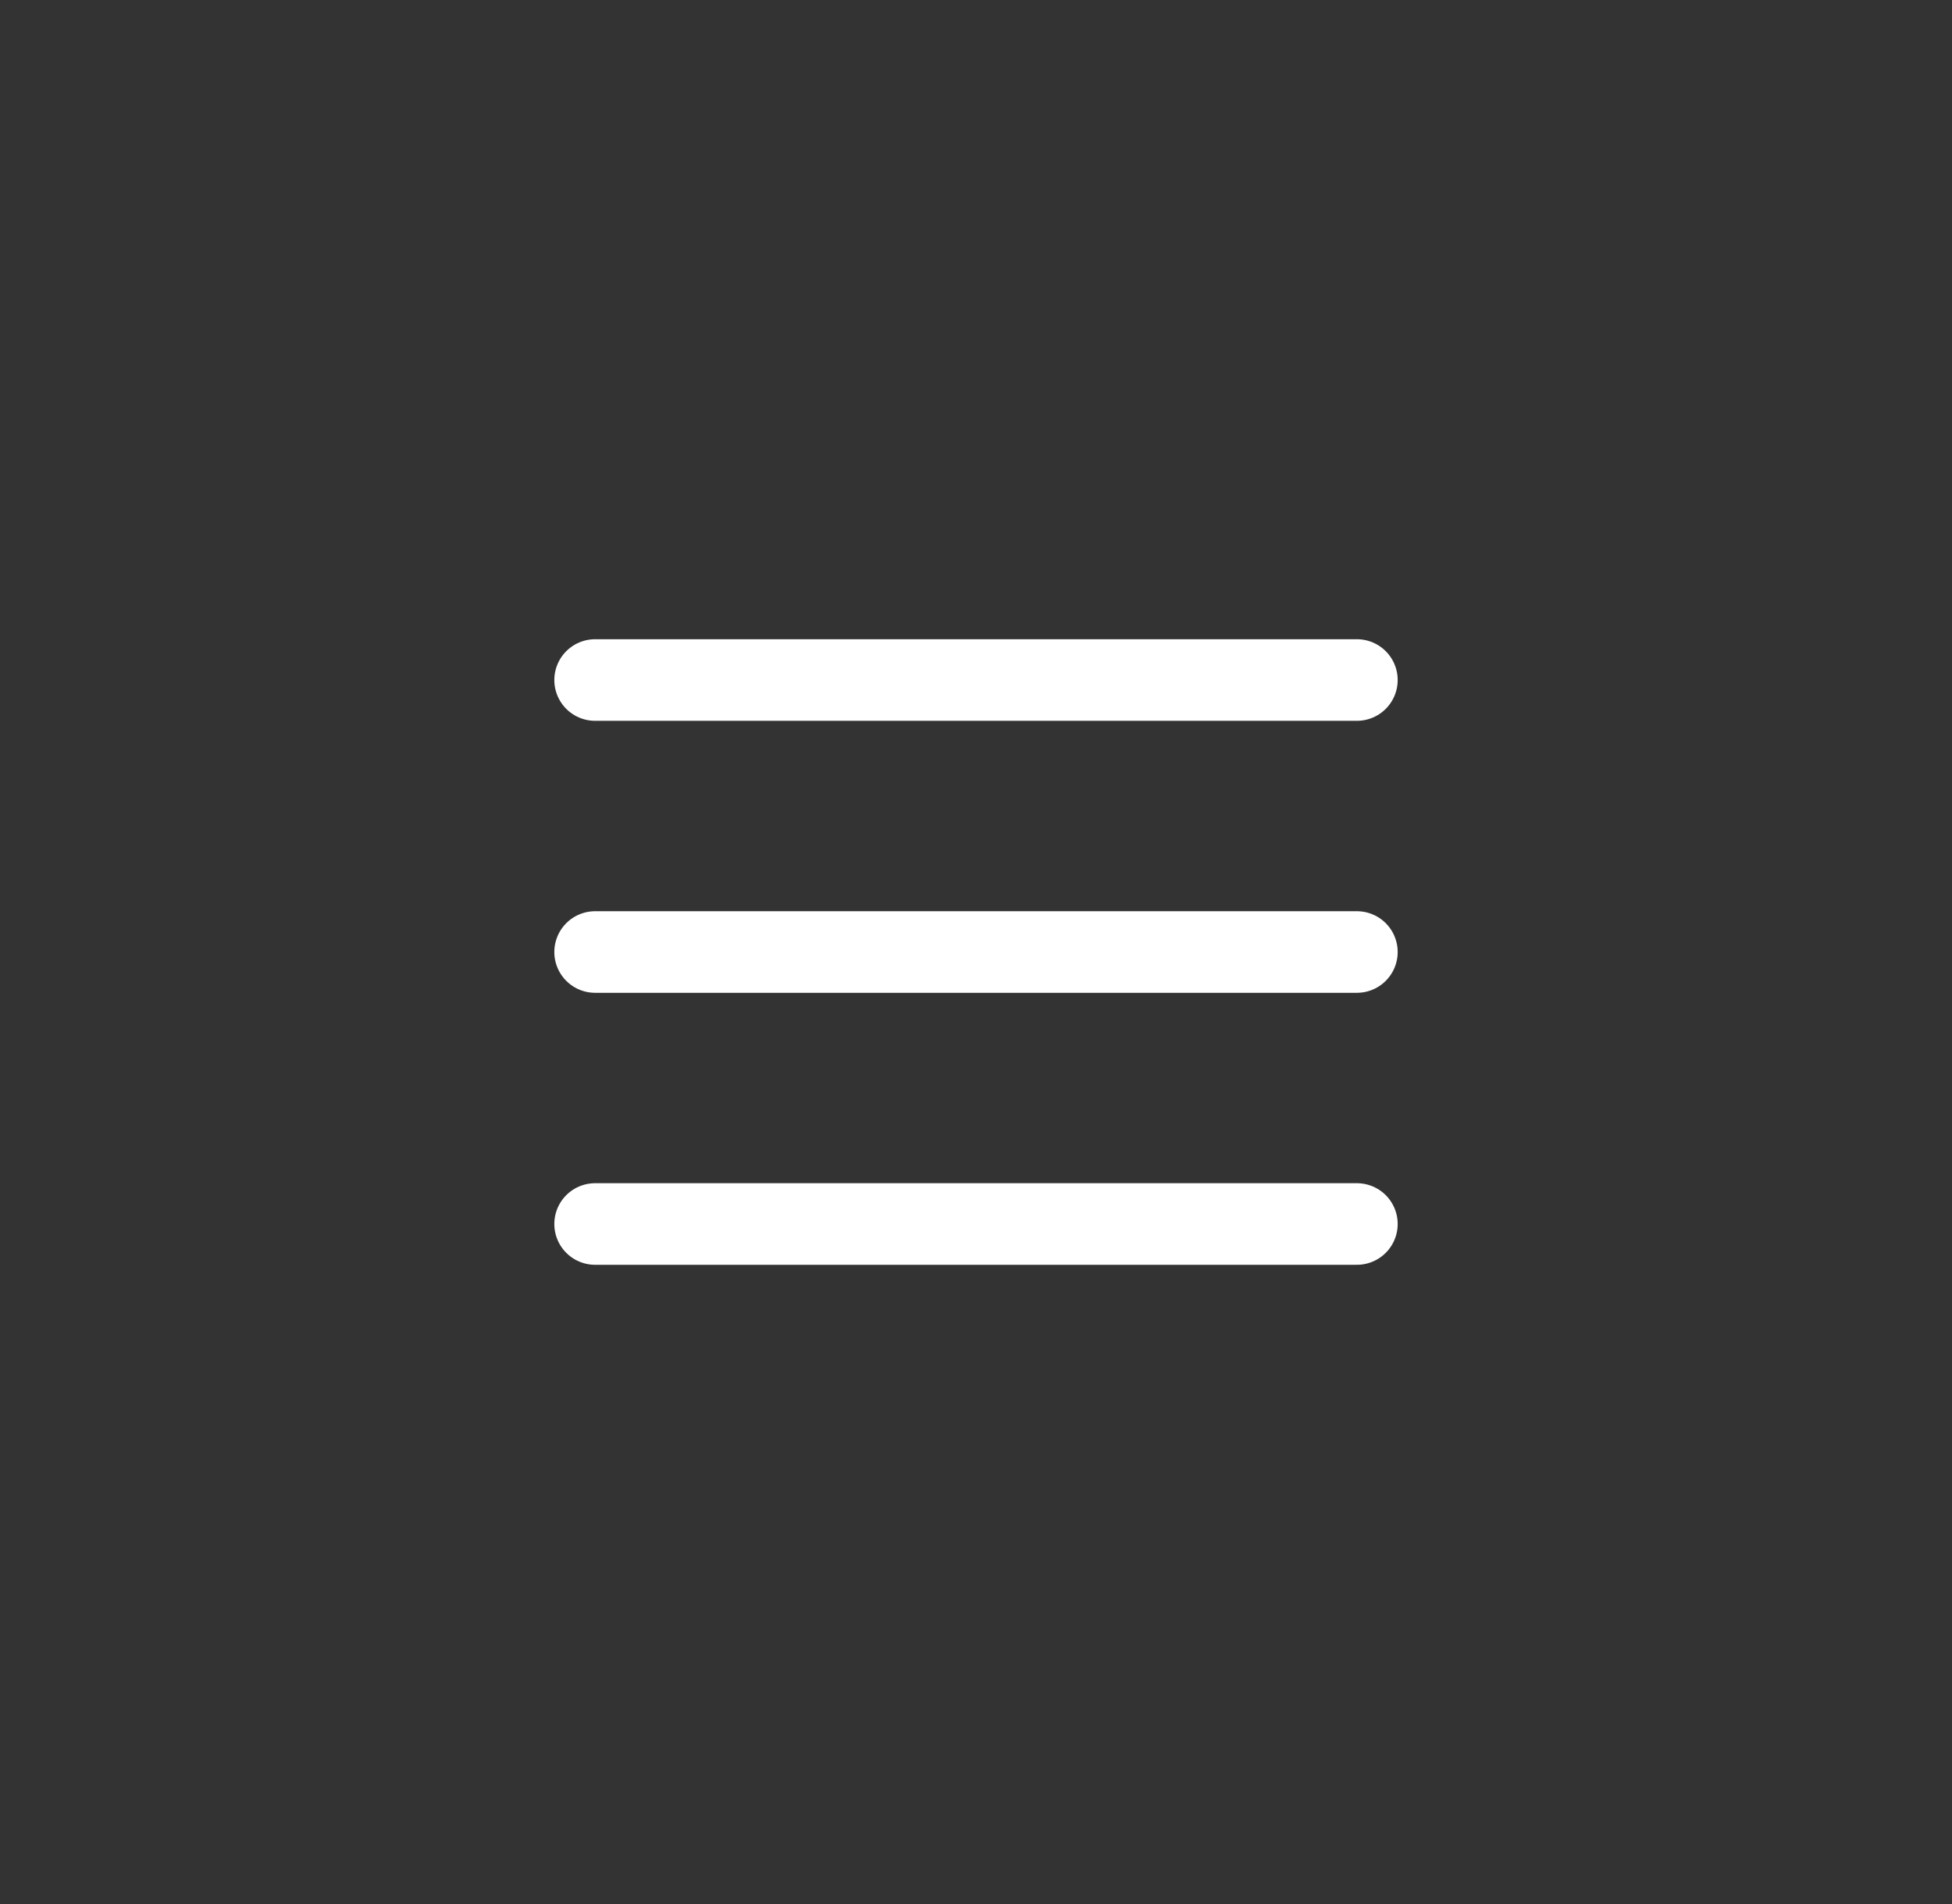<?xml version="1.0" encoding="UTF-8"?> <svg xmlns="http://www.w3.org/2000/svg" width="41" height="40" viewBox="0 0 41 40" fill="none"><rect x="0" y="0" width="41" height="40" fill="#333333" stroke="none"/><path d="M12.5 14.286H28.5M12.5 20H28.5M12.5 25.714H28.5" stroke="white" stroke-width="1.714" stroke-linecap="round" stroke-linejoin="round"></path></svg> 